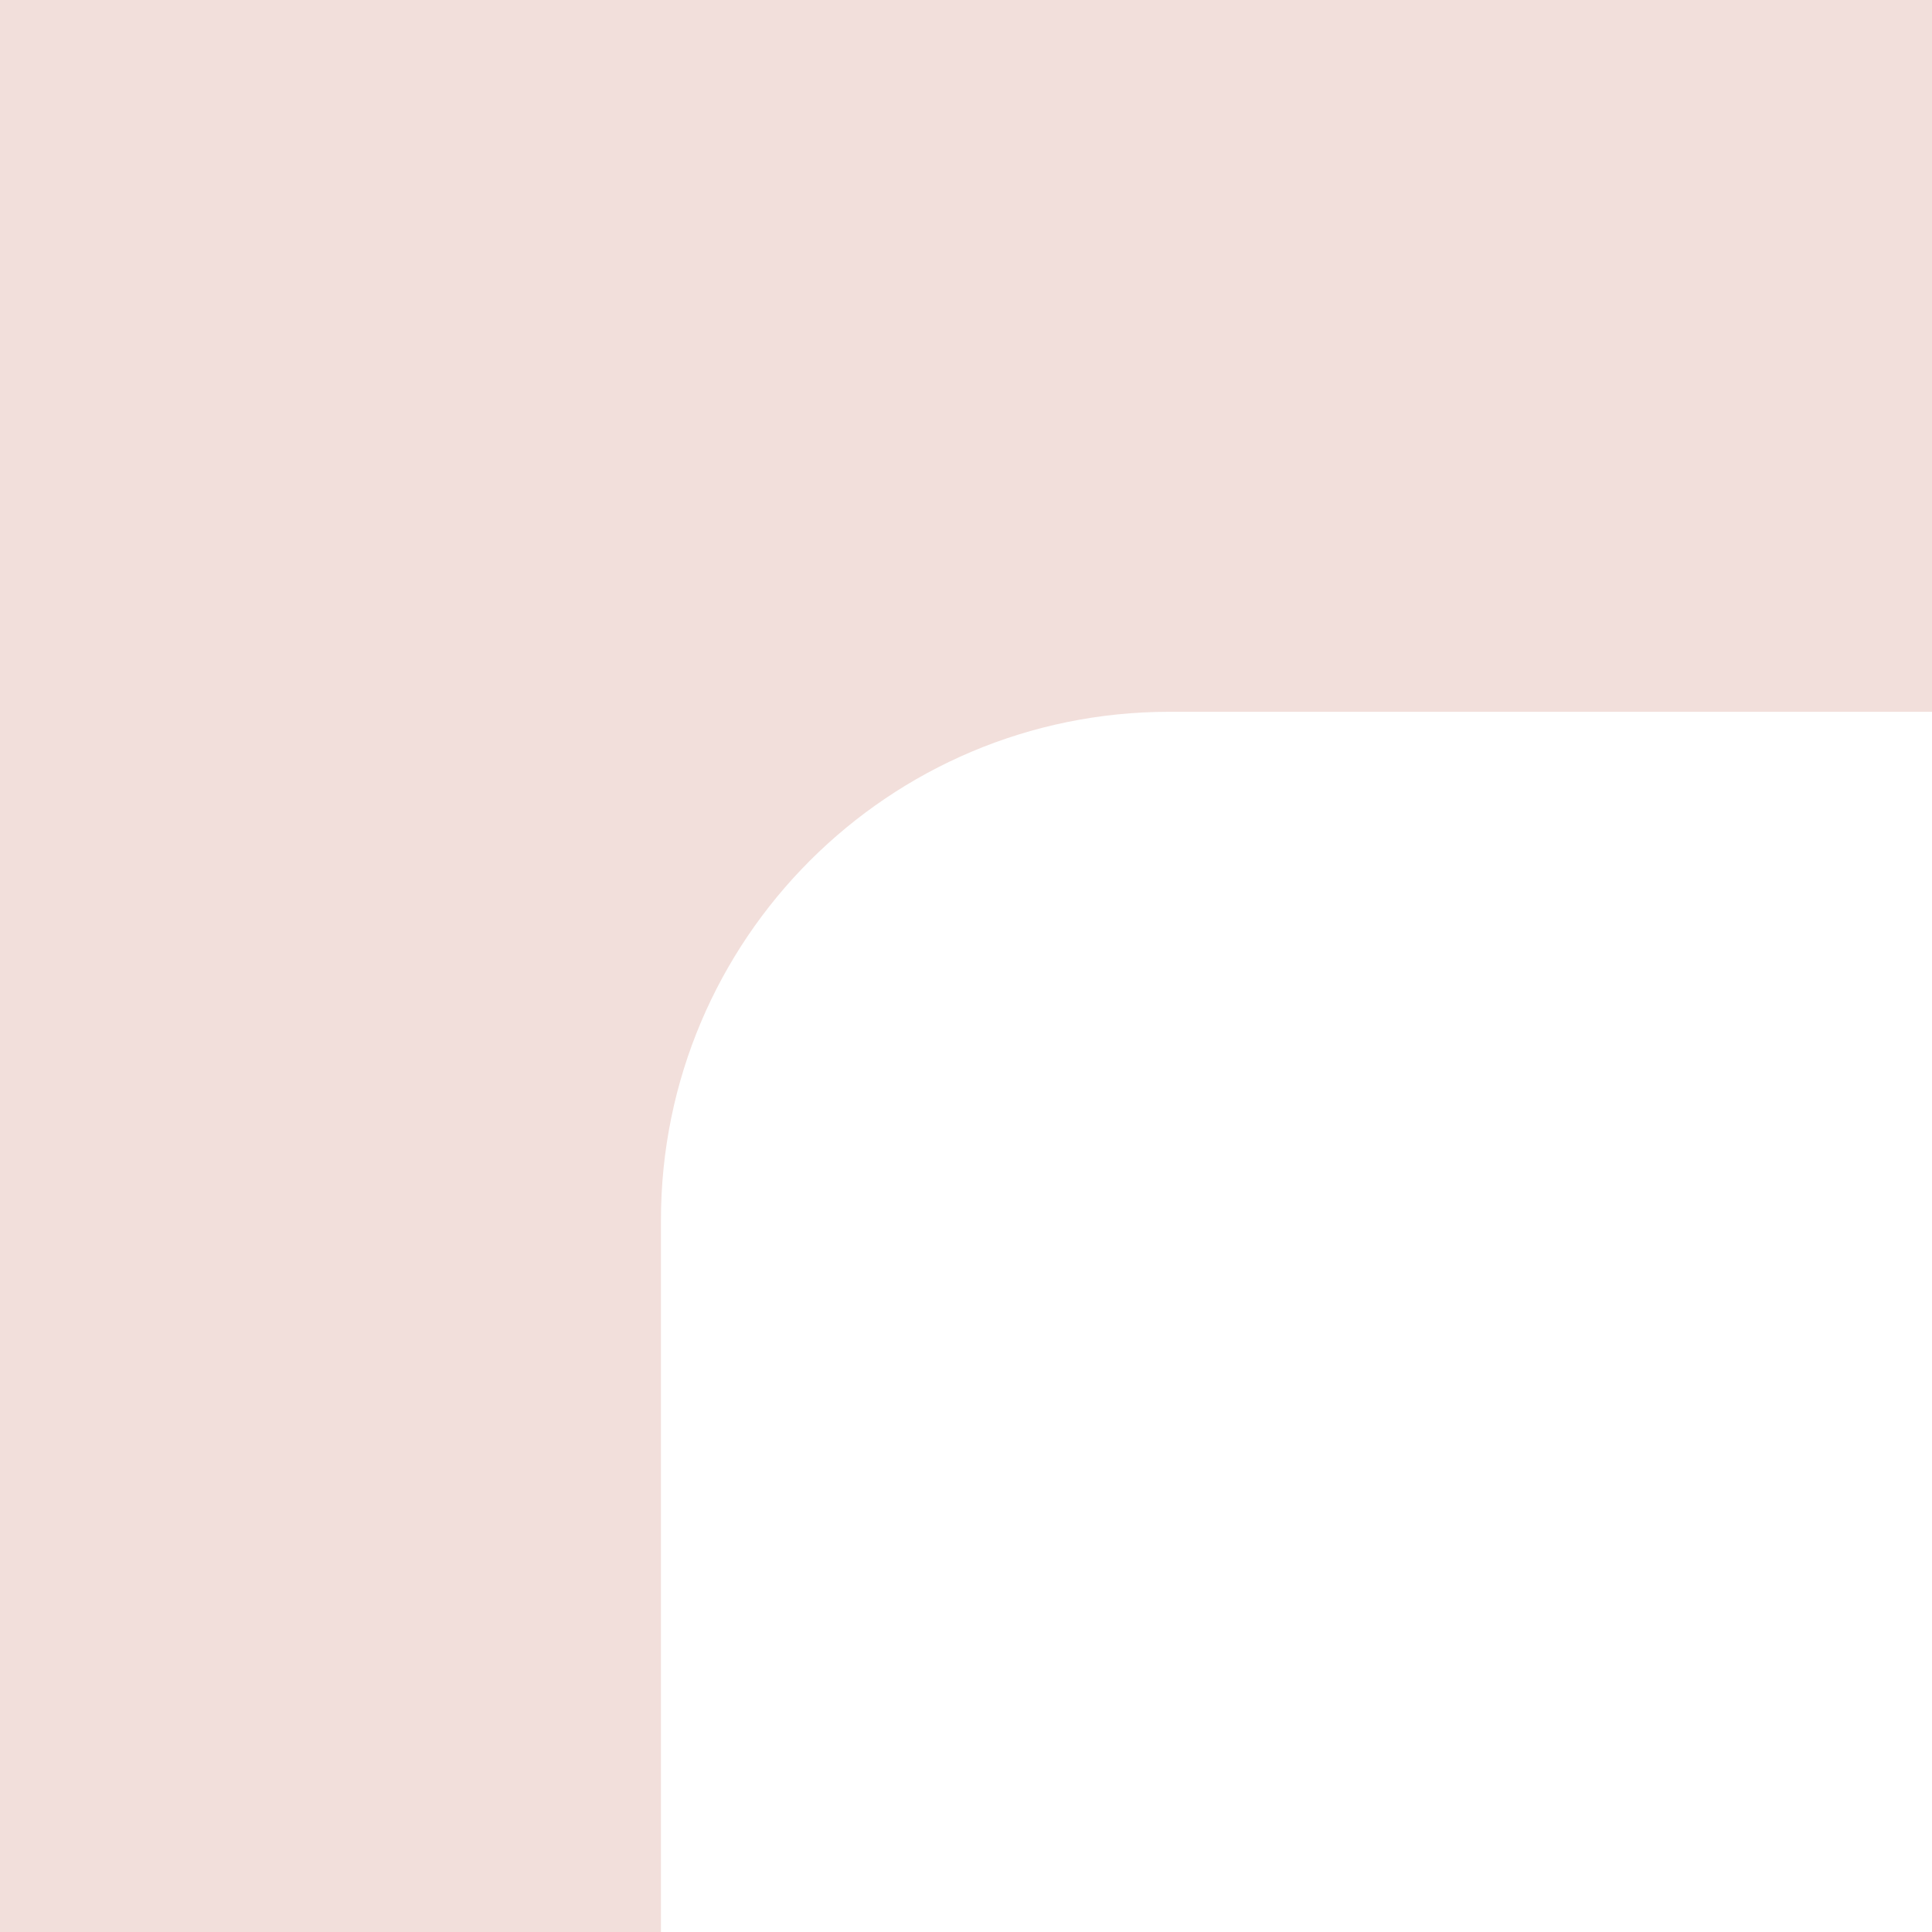 <?xml version="1.0" encoding="UTF-8"?> <svg xmlns="http://www.w3.org/2000/svg" width="38" height="38" viewBox="0 0 38 38" fill="none"> <path fill-rule="evenodd" clip-rule="evenodd" d="M38 0H0V38H13V24C13 18.477 17.477 14 23 14H38V0Z" fill="#F2DFDB"></path> </svg> 